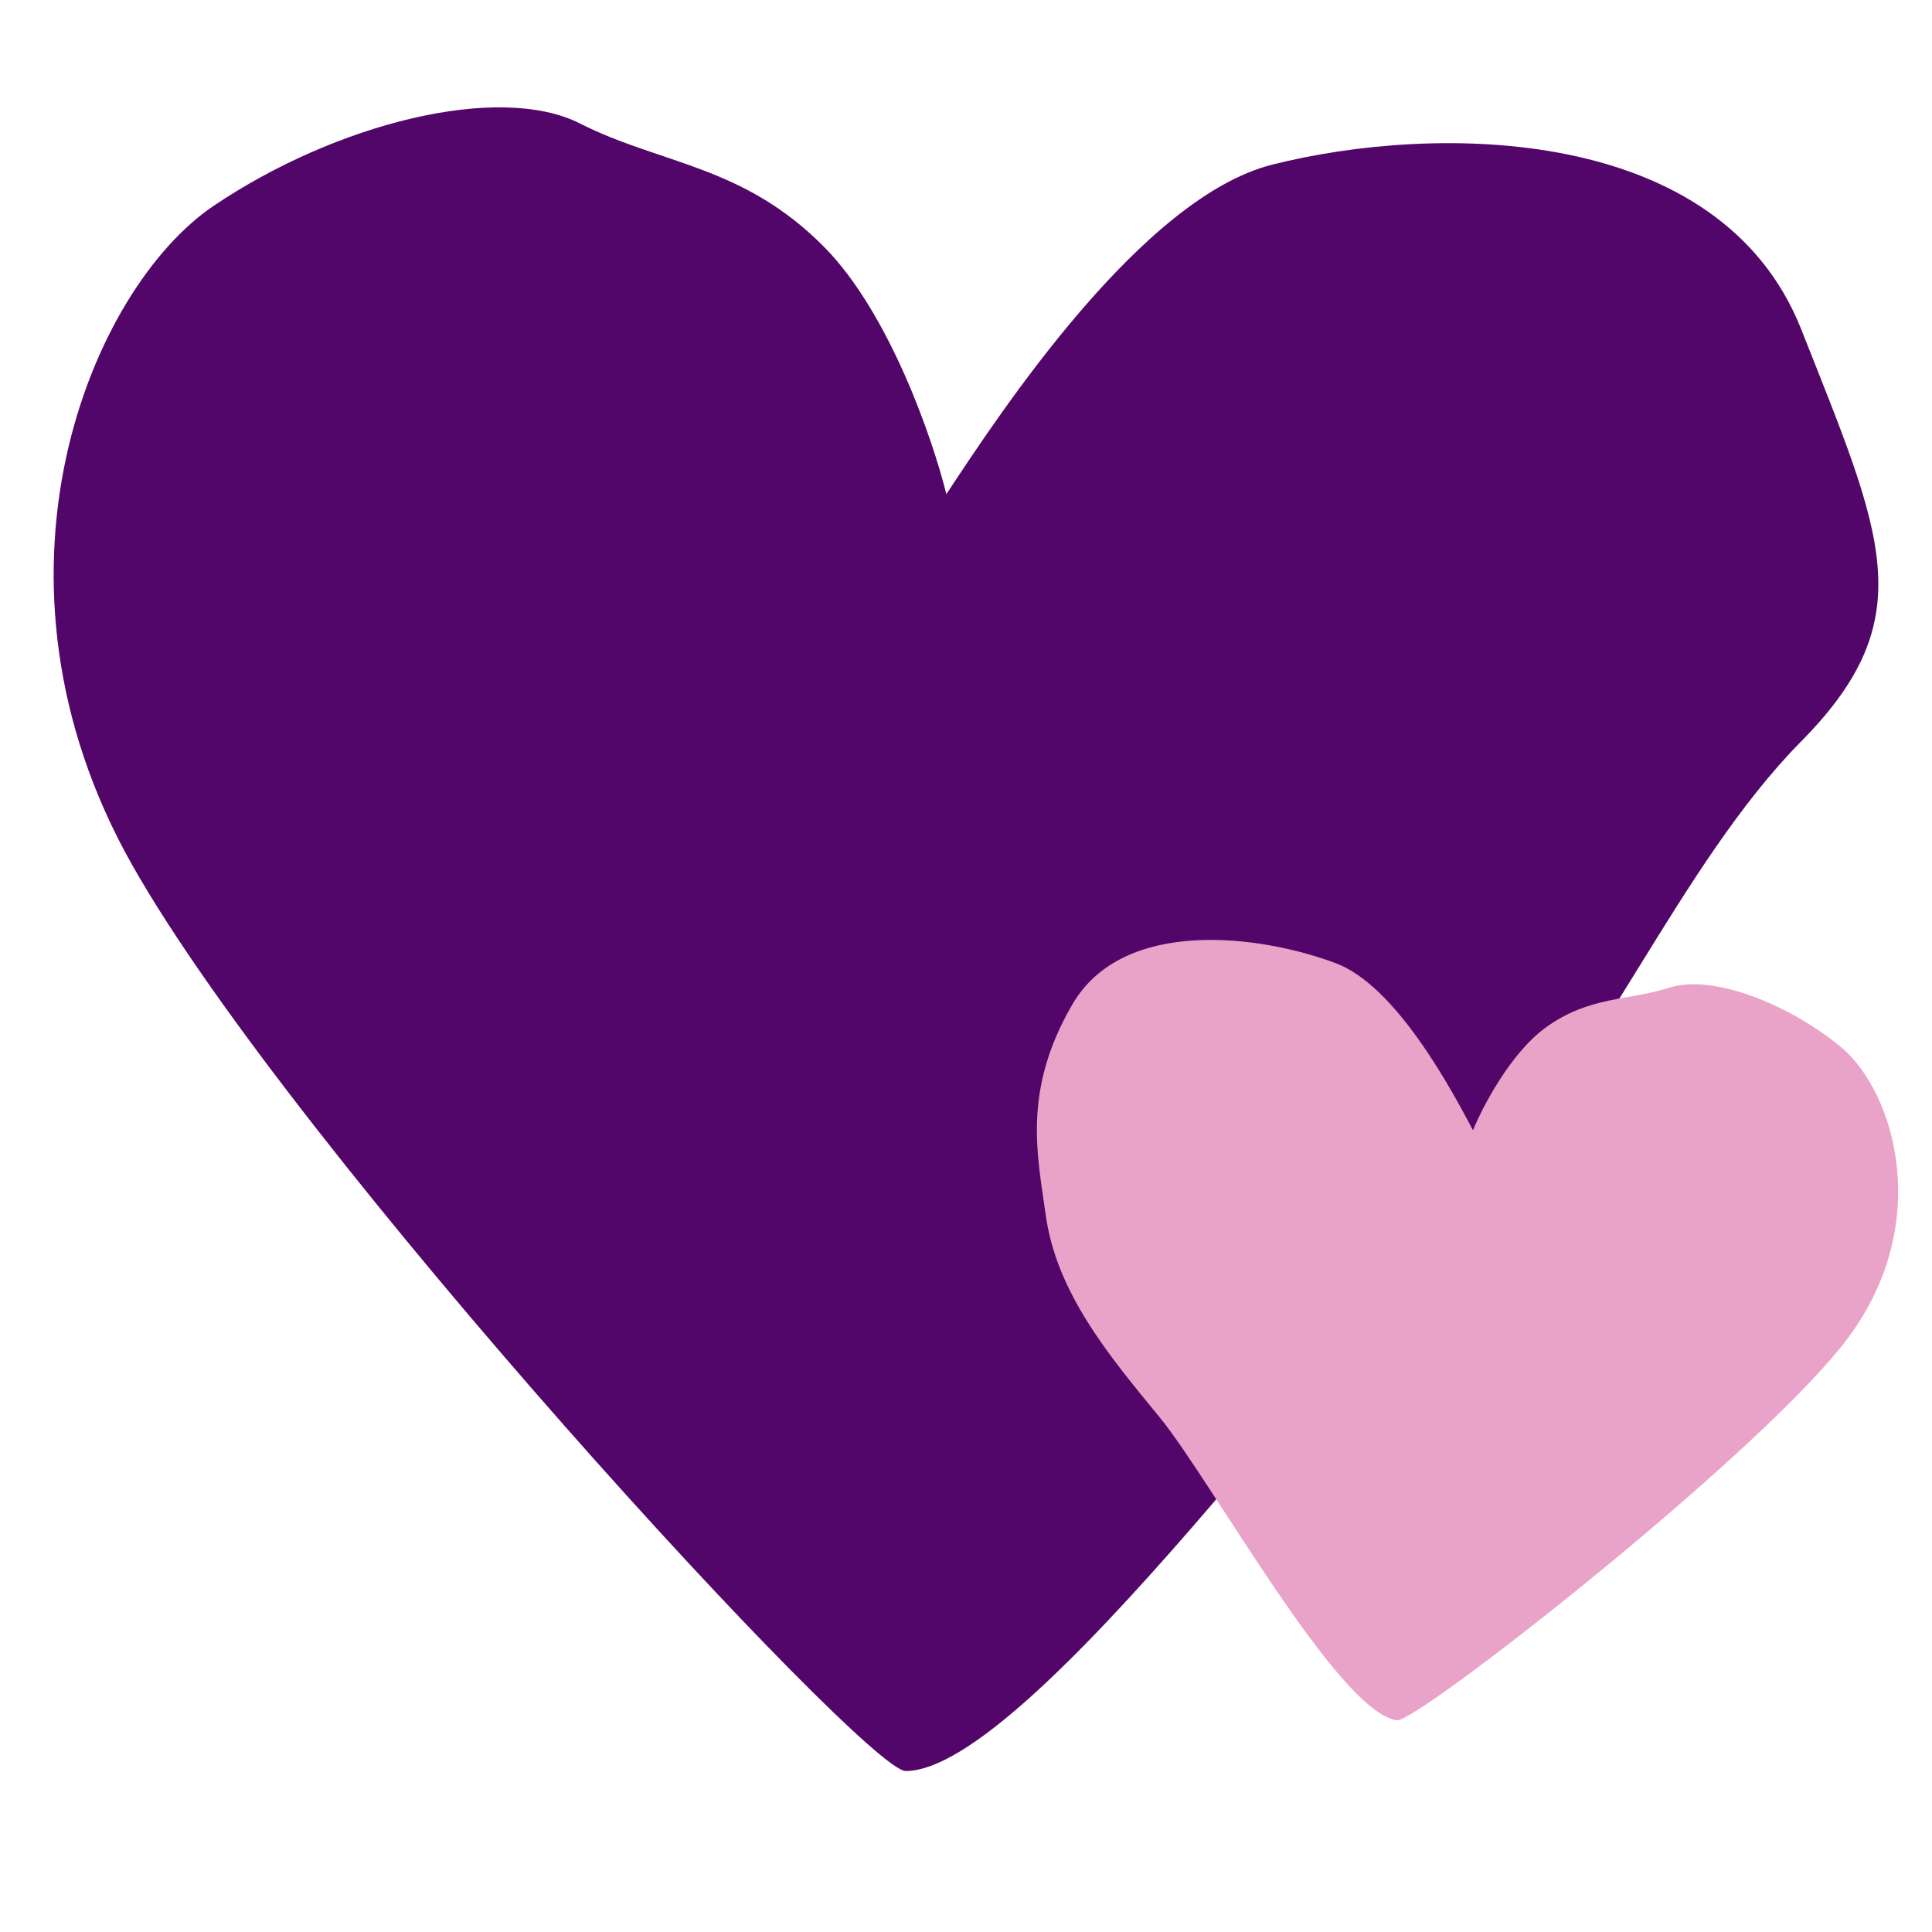 <svg width="36" height="36" viewBox="0 0 36 36" fill="none" xmlns="http://www.w3.org/2000/svg">
<path d="M2.462 16.116C5.497 21.488 16.117 33 16.875 33C19.151 33 25.22 24.558 27.495 22.255C29.771 19.953 31.288 16.116 33.564 13.813C35.839 11.511 35.081 9.976 33.564 6.138C32.047 2.301 26.737 2.301 23.702 3.069C21.275 3.683 18.645 7.673 17.634 9.208C17.381 8.185 16.572 5.831 15.358 4.603C13.841 3.069 12.324 3.069 10.807 2.301C9.29 1.534 6.255 2.301 3.98 3.836C1.704 5.371 -0.572 10.743 2.462 16.116Z" fill="#530669"/>
<path d="M34.322 25.077C32.559 27.286 26.395 32.102 26.031 32.055C24.94 31.914 22.568 27.578 21.609 26.41C20.65 25.243 19.681 24.08 19.483 22.623C19.336 21.543 19.04 20.326 19.987 18.708C20.935 17.09 23.48 17.418 24.89 17.948C26.019 18.371 27.05 20.313 27.447 21.06C27.627 20.62 28.15 19.62 28.802 19.147C29.617 18.556 30.344 18.65 31.116 18.401C31.887 18.153 33.297 18.682 34.3 19.507C35.303 20.332 36.085 22.869 34.322 25.077Z" fill="#E9A3C9"/>
</svg>
